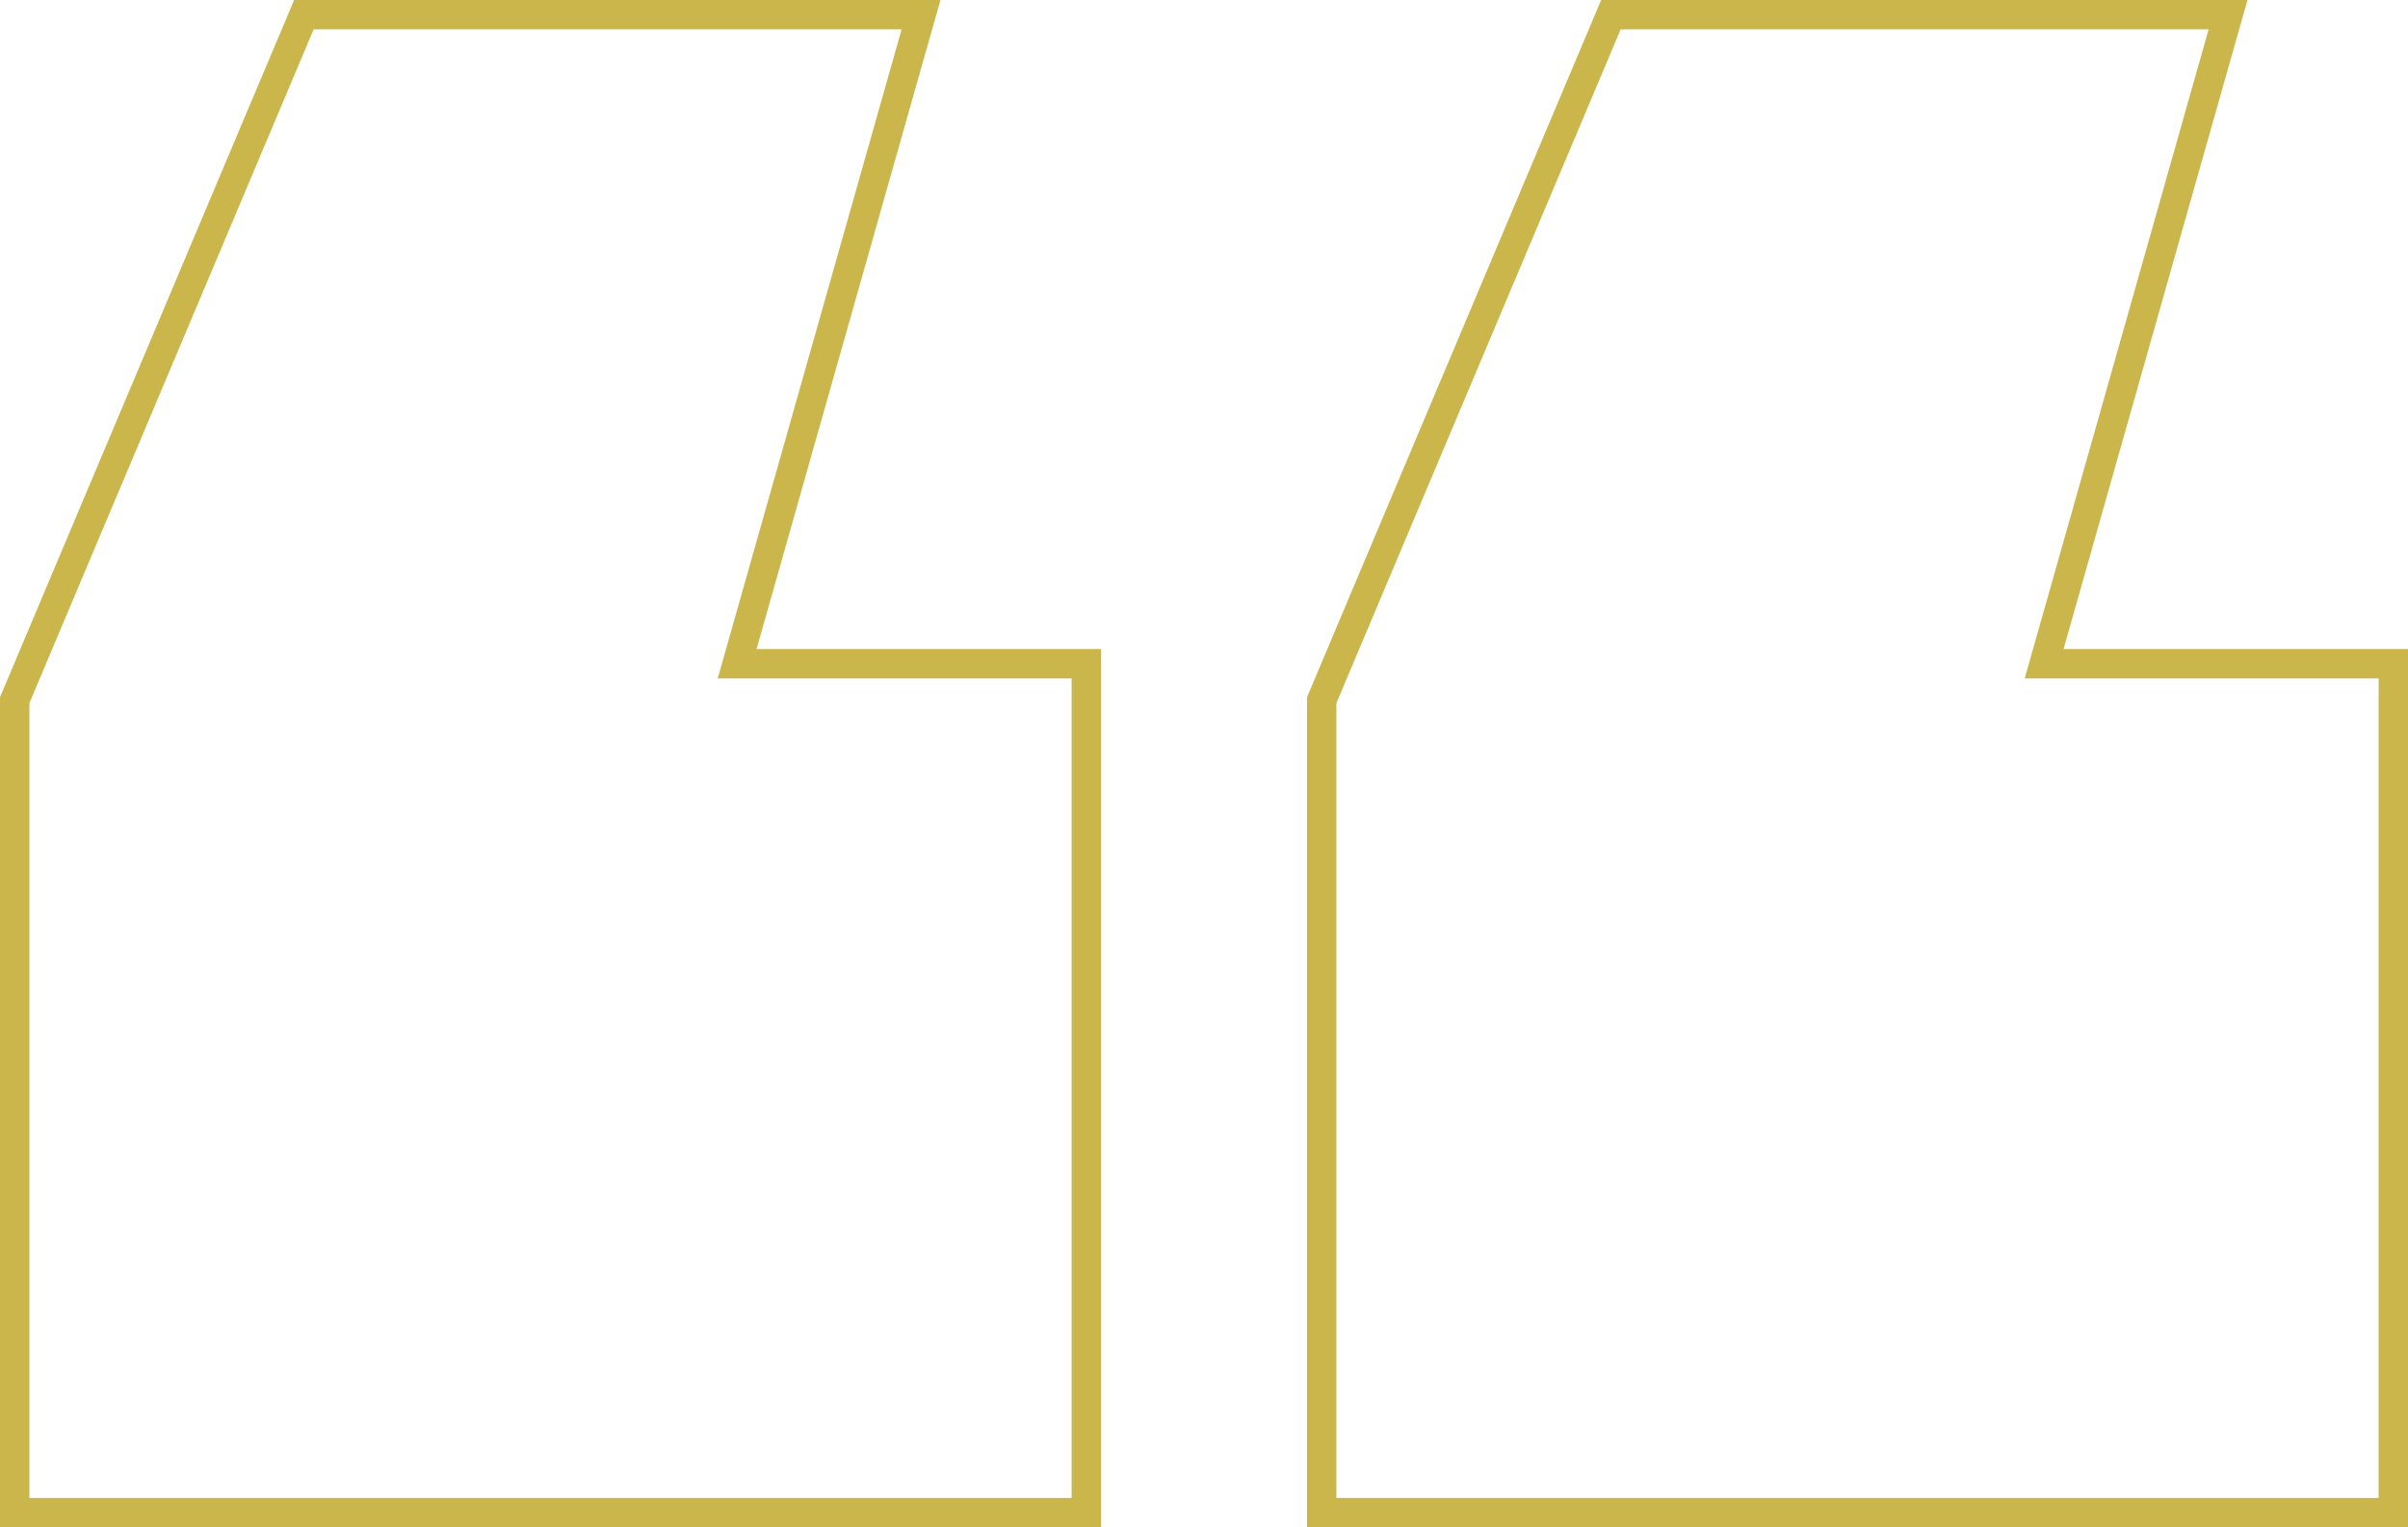 <svg width="82" height="52" viewBox="0 0 82 52" fill="none" xmlns="http://www.w3.org/2000/svg">
<path d="M0.5 51L0.5 51.5H1L36.492 51.5H36.992V51L36.992 23.097V22.597H36.492H25.102L31.184 1.136L31.365 0.5H30.703L10.68 0.5L10.348 0.5L10.219 0.806L0.539 23.746L0.5 23.839L0.5 23.94L0.5 51ZM45.008 51V51.5H45.508H81H81.5V51V23.097V22.597H81L69.609 22.597L75.692 1.136L75.873 0.5L75.211 0.5L55.187 0.5L54.856 0.5L54.727 0.806L45.047 23.746L45.008 23.839V23.94L45.008 51Z" stroke="#CBB64C"/>
</svg>
